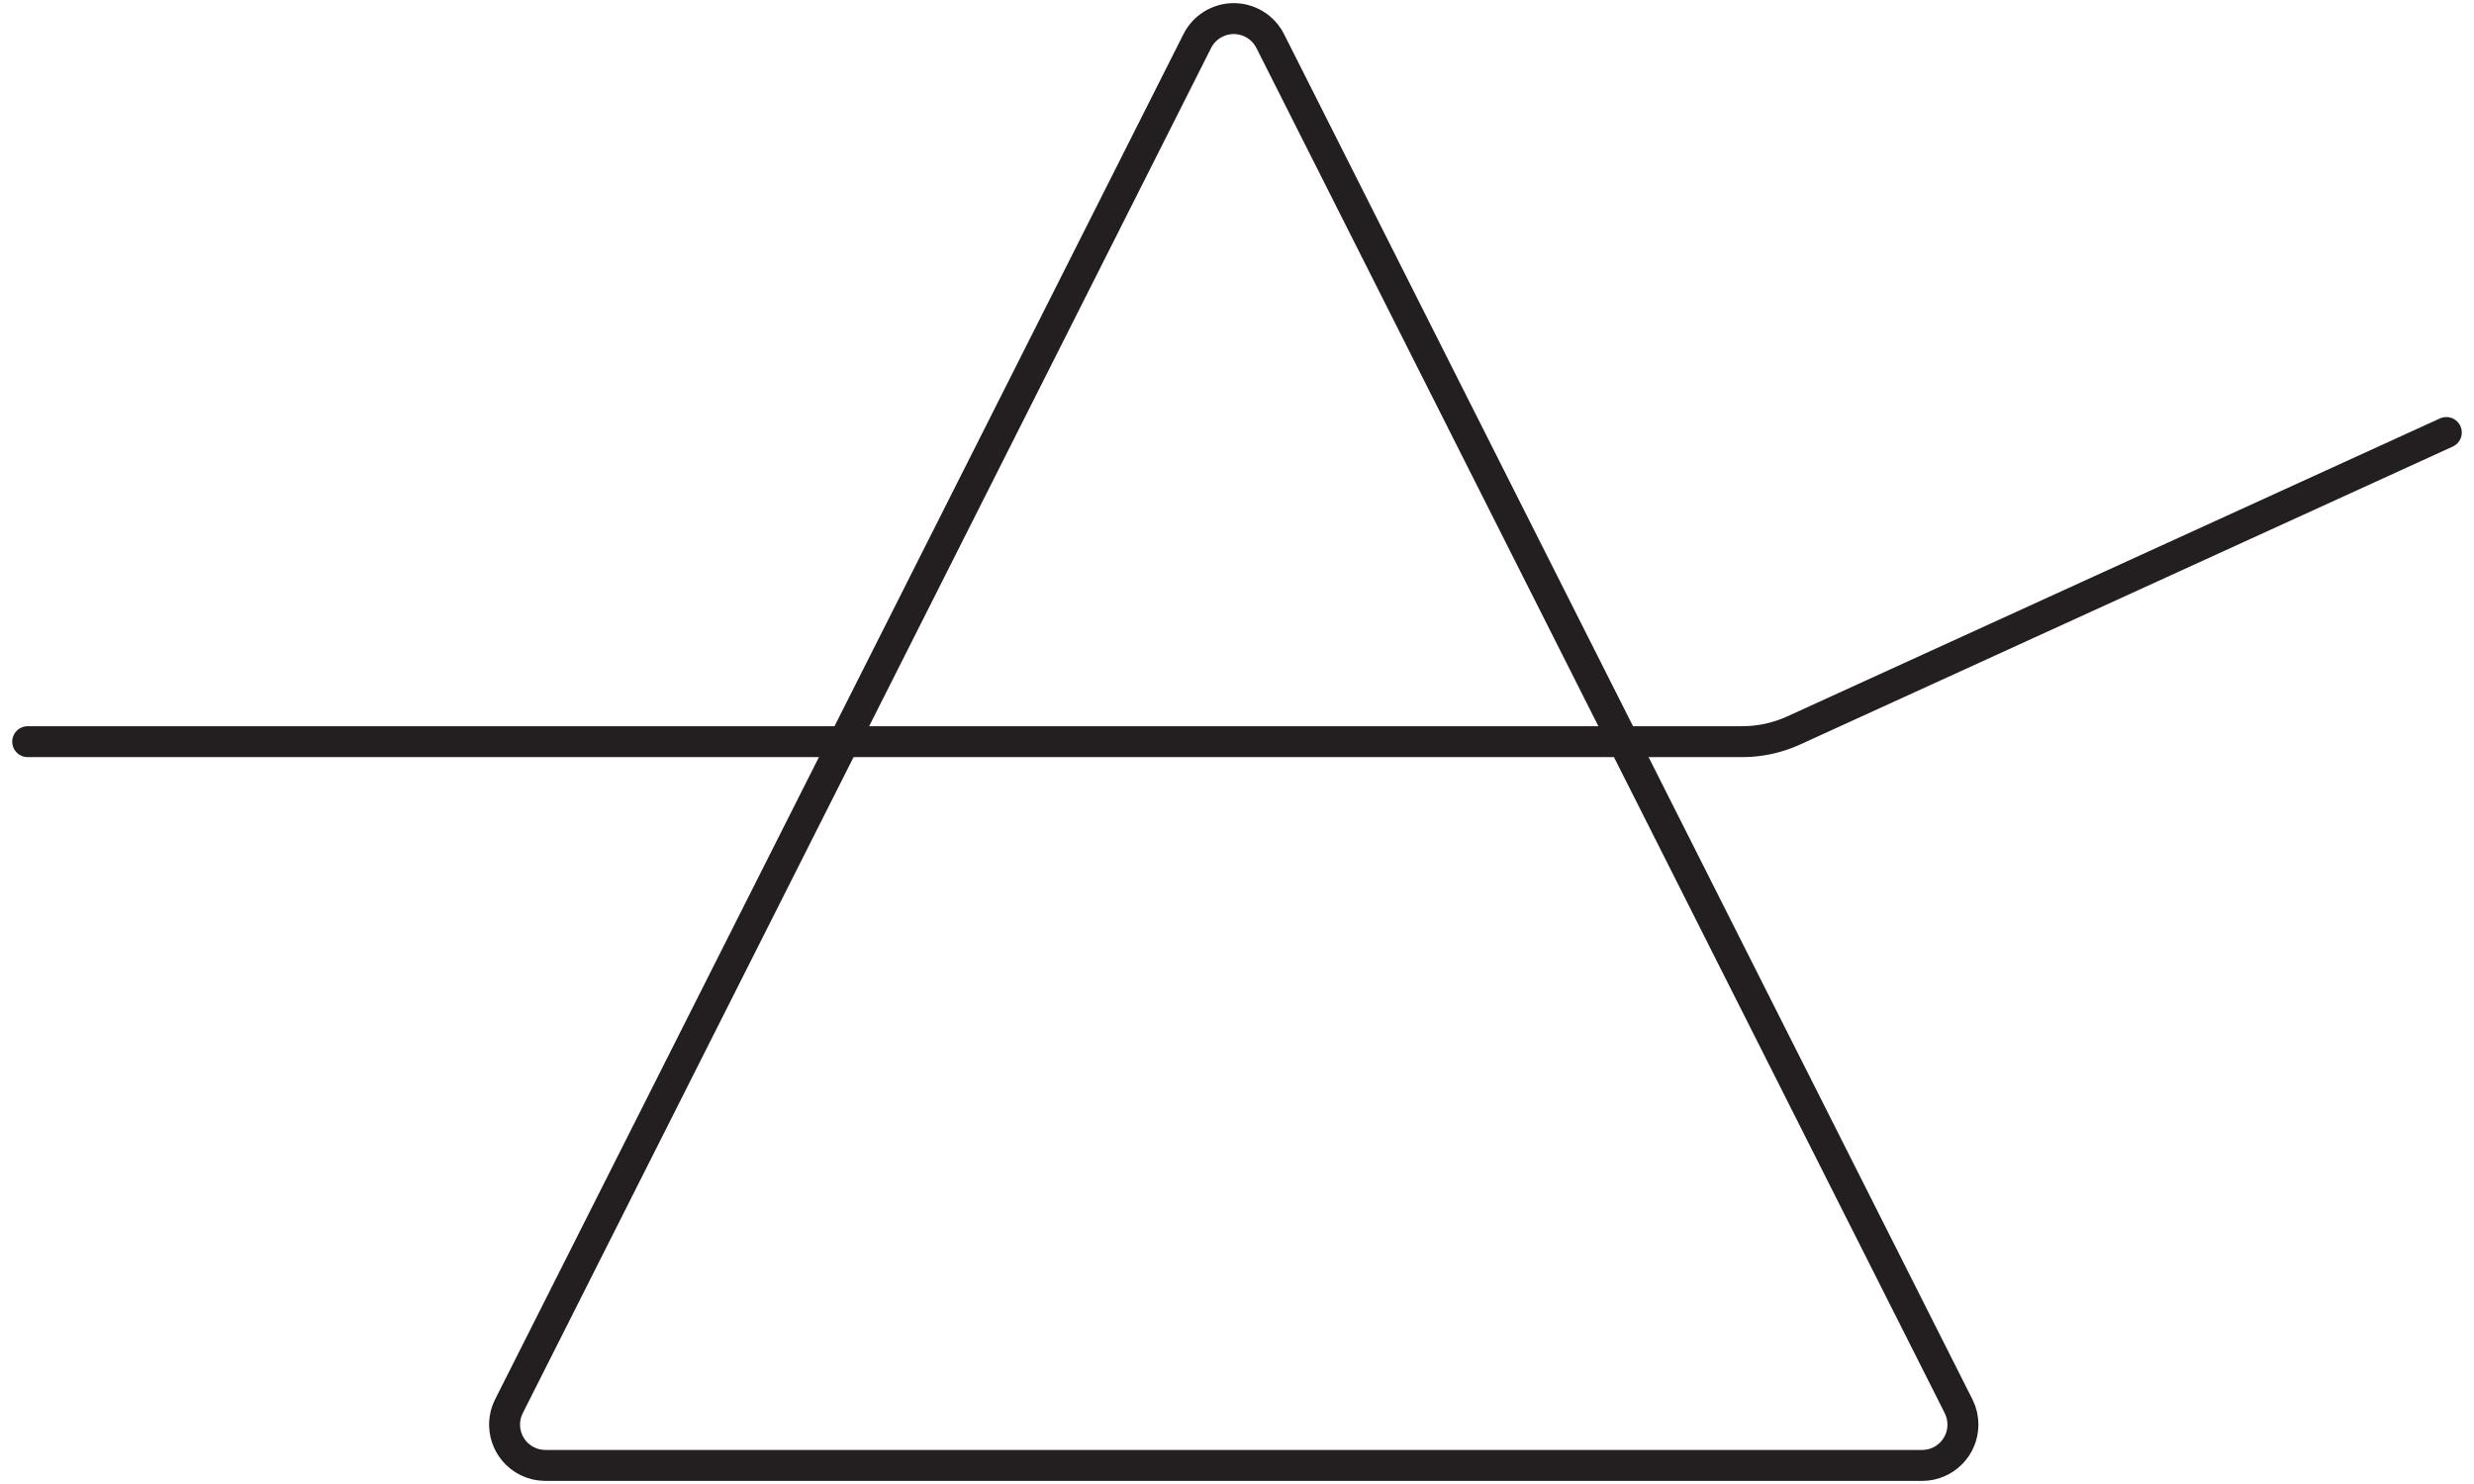 <svg class="icon-data" xmlns="http://www.w3.org/2000/svg" viewBox="0 0 1800 1080">
  <path d="M871.09,29.91L370.24,1023.51c-7.33,14.67-1.38,32.51,13.29,39.84,4.12,2.06,8.65,3.13,13.26,3.13h1001.7c16.4,0,29.69-13.32,29.68-29.72,0-4.6-1.07-9.14-3.13-13.26L924.19,29.91c-7.35-14.66-25.2-20.59-39.86-13.24-5.72,2.87-10.37,7.51-13.24,13.24Z" fill="none" stroke="#231f20" stroke-dasharray="0 0 3420 3465" stroke-linecap="round" stroke-miterlimit="225" stroke-width="22.5"/>
  <path d="M20.14,539.76H1267.54c12.89,0,25.62-2.76,37.35-8.1l474.98-216.9" fill="none" stroke="#231f20" stroke-dasharray="0 0 1822.5 1867.5" stroke-linecap="round" stroke-linejoin="round" stroke-width="22.5"/>
</svg>